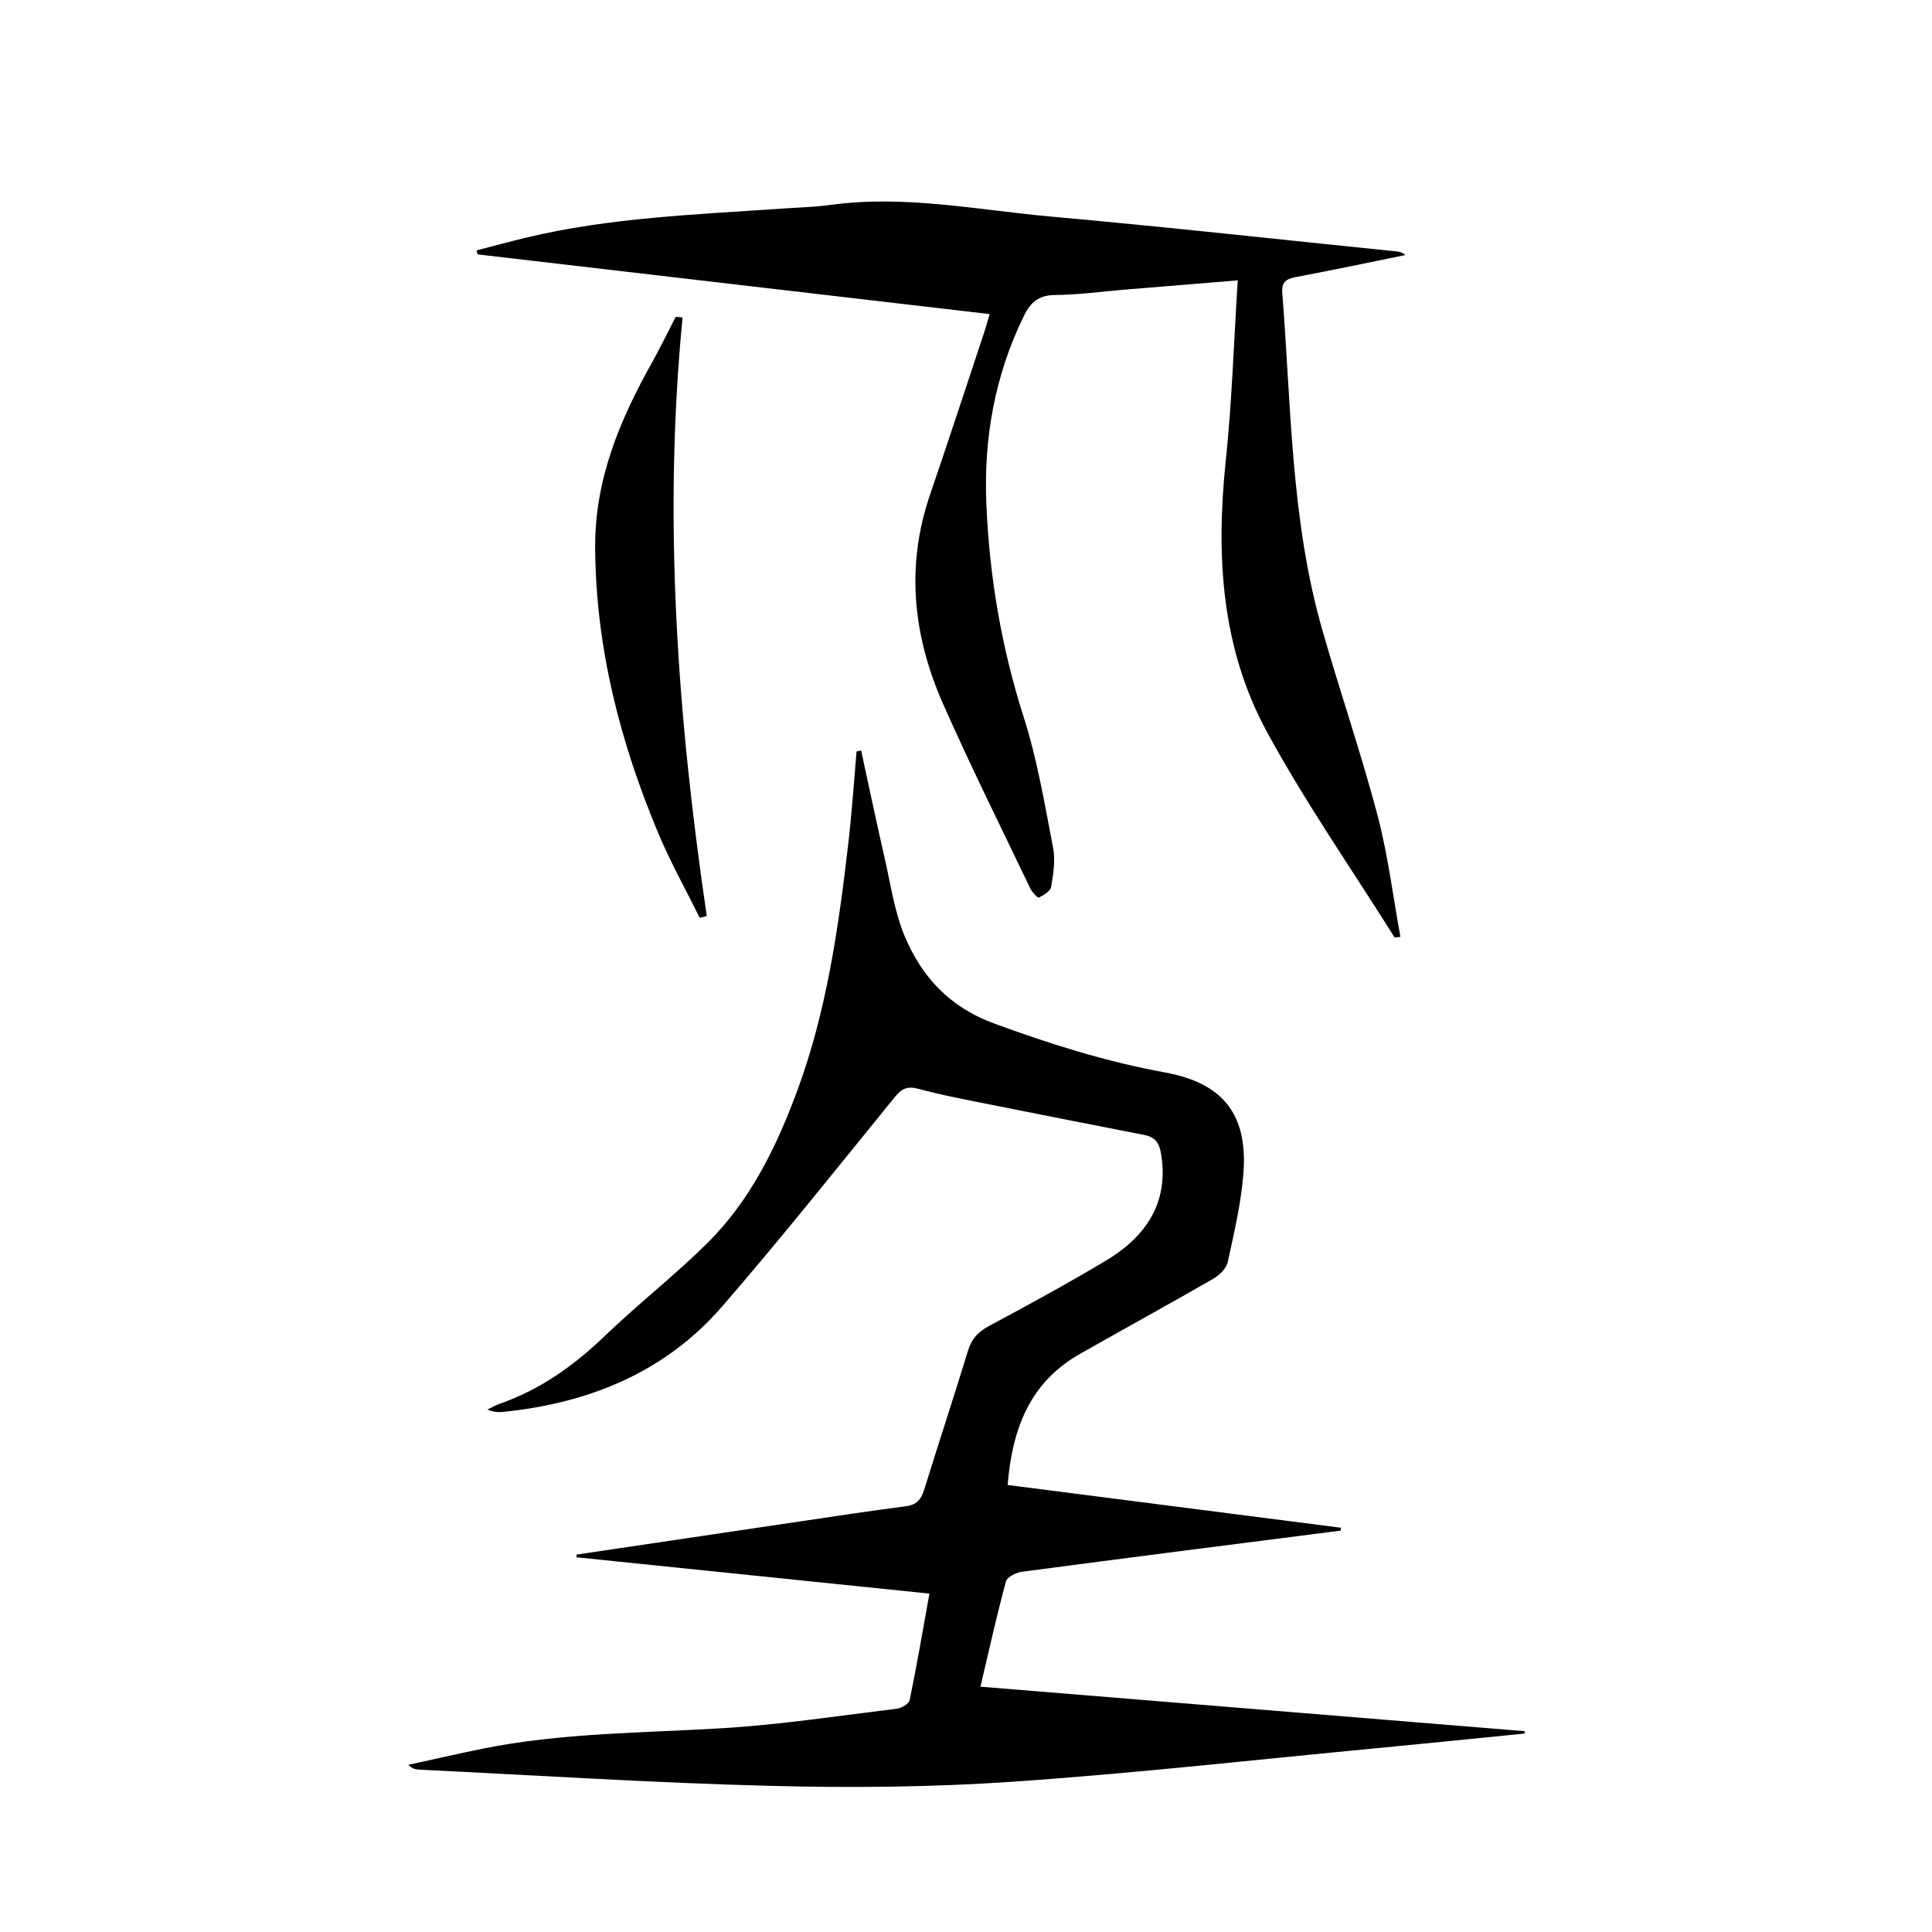 <?xml version="1.0" encoding="utf-8"?>
<svg version="1.1" id="zdic.net" xmlns="http://www.w3.org/2000/svg" xmlns:xlink="http://www.w3.org/1999/xlink" x="0px" y="0px"
	 viewBox="0 0 400 400" style="enable-background:new 0 0 400 400;" xml:space="preserve">
<g>
	<path d="M202.99,349.21c37.92,3.1,75.29,6.16,112.66,9.21c0.01,0.16,0.01,0.33,0.02,0.49c-10.23,1.02-20.46,2.07-30.69,3.04
		c-25.06,2.38-50.1,5.2-75.21,6.93c-16.75,1.15-33.63,1.3-50.43,0.86c-24.16-0.62-48.3-2.18-72.45-3.35c-0.74-0.04-1.48-0.13-2.37-1
		c5.1-1.11,10.19-2.28,15.3-3.32c16.45-3.34,33.19-3.25,49.85-4.27c12.04-0.74,24.02-2.57,36.01-4.03c0.98-0.12,2.5-1.02,2.66-1.79
		c1.48-7.18,2.71-14.41,4.09-22.04c-24.56-2.53-48.82-5.03-73.07-7.52c0-0.19,0-0.37,0.01-0.56c15.57-2.31,31.13-4.63,46.7-6.93
		c7.15-1.06,14.29-2.15,21.46-3.07c2.19-0.28,3.16-1.35,3.79-3.37c2.98-9.64,6.16-19.22,9.1-28.87c0.75-2.46,2.11-3.9,4.36-5.1
		c8.13-4.35,16.23-8.76,24.14-13.49c9.48-5.67,13.02-13.18,11.43-22.34c-0.39-2.24-1.35-3.29-3.4-3.7
		c-10.25-2.02-20.51-4.01-30.76-6.07c-5.37-1.08-10.77-2.07-16.05-3.49c-2.39-0.64-3.5,0.01-4.95,1.79
		c-11.79,14.5-23.44,29.14-35.67,43.26c-11.85,13.68-27.6,20.02-45.35,21.84c-1.03,0.11-2.09,0.01-3.26-0.48
		c0.85-0.41,1.68-0.9,2.57-1.21c8.39-2.93,15.37-7.92,21.75-14.05c6.83-6.56,14.34-12.43,21.08-19.07
		c9.05-8.92,14.52-20.18,18.84-31.93c6.06-16.49,8.49-33.78,10.5-51.12c0.73-6.27,1.14-12.58,1.69-18.88
		c0.32-0.06,0.64-0.13,0.95-0.19c1.62,7.46,3.19,14.93,4.89,22.37c1.24,5.43,2.03,11.09,4.17,16.17c3.52,8.36,9.3,14.59,18.36,17.93
		c11.61,4.27,23.3,7.96,35.48,10.18c12.01,2.19,17.19,8.66,16.24,20.93c-0.48,6.16-1.92,12.27-3.24,18.33
		c-0.29,1.32-1.71,2.71-2.97,3.44c-9.17,5.28-18.46,10.36-27.66,15.59c-10.38,5.9-14,15.55-14.94,27.12
		c23.17,2.97,46.08,5.91,69,8.85c-0.02,0.2-0.04,0.4-0.06,0.6c-21.98,2.81-43.97,5.6-65.93,8.51c-1.22,0.16-3.1,1.07-3.35,1.98
		C206.36,334.45,204.78,341.62,202.99,349.21z"/>
	<path d="M256.26,58.05c-8.23,0.67-15.9,1.3-23.58,1.93c-4.72,0.39-9.43,1.06-14.16,1.09c-3.38,0.02-5.11,1.42-6.53,4.33
		c-6.01,12.27-8.33,25.25-7.78,38.8c0.62,15.13,3.13,29.88,7.77,44.38c2.79,8.73,4.3,17.9,6.05,26.93c0.5,2.59,0.05,5.45-0.4,8.11
		c-0.15,0.89-1.55,1.72-2.56,2.22c-0.23,0.11-1.41-1.15-1.79-1.95c-6.06-12.68-12.34-25.28-18.02-38.14
		c-6.19-13.99-7.79-28.46-2.72-43.29c3.82-11.19,7.5-22.43,11.23-33.65c0.39-1.17,0.7-2.35,1.13-3.78
		c-35.5-4.14-70.76-8.25-106.01-12.36c-0.08-0.28-0.16-0.56-0.24-0.83c3.44-0.88,6.87-1.82,10.33-2.65
		c17.31-4.15,35.02-4.75,52.66-5.99c3.48-0.24,6.98-0.32,10.44-0.79c15.3-2.08,30.33,1.07,45.42,2.42
		c23.95,2.15,47.86,4.8,71.78,7.24c0.55,0.06,1.1,0.19,1.67,0.74c-7.54,1.53-15.08,3.13-22.64,4.55c-2.06,0.39-3.01,1.03-2.82,3.35
		c1.84,23.33,1.75,46.89,8.26,69.64c3.66,12.8,8,25.42,11.41,38.28c2.19,8.26,3.22,16.83,4.78,25.34c-0.84,0.07-1.17,0.17-1.22,0.09
		c-8.87-14.13-18.44-27.88-26.4-42.5c-9.48-17.41-10.59-36.53-8.55-56.04C255.06,83.3,255.44,70.95,256.26,58.05z"/>
	<path d="M141.32,65.73c-4.06,41.54-1.06,82.8,5.01,123.92c-0.49,0.12-0.97,0.25-1.46,0.37c-2.88-5.83-6.08-11.54-8.59-17.53
		c-7.89-18.86-12.92-38.33-13.06-59.01c-0.1-14.17,5.06-26.42,11.74-38.37c1.74-3.12,3.3-6.34,4.94-9.51
		C140.37,65.65,140.84,65.69,141.32,65.73z"/>
</g>
</svg>
